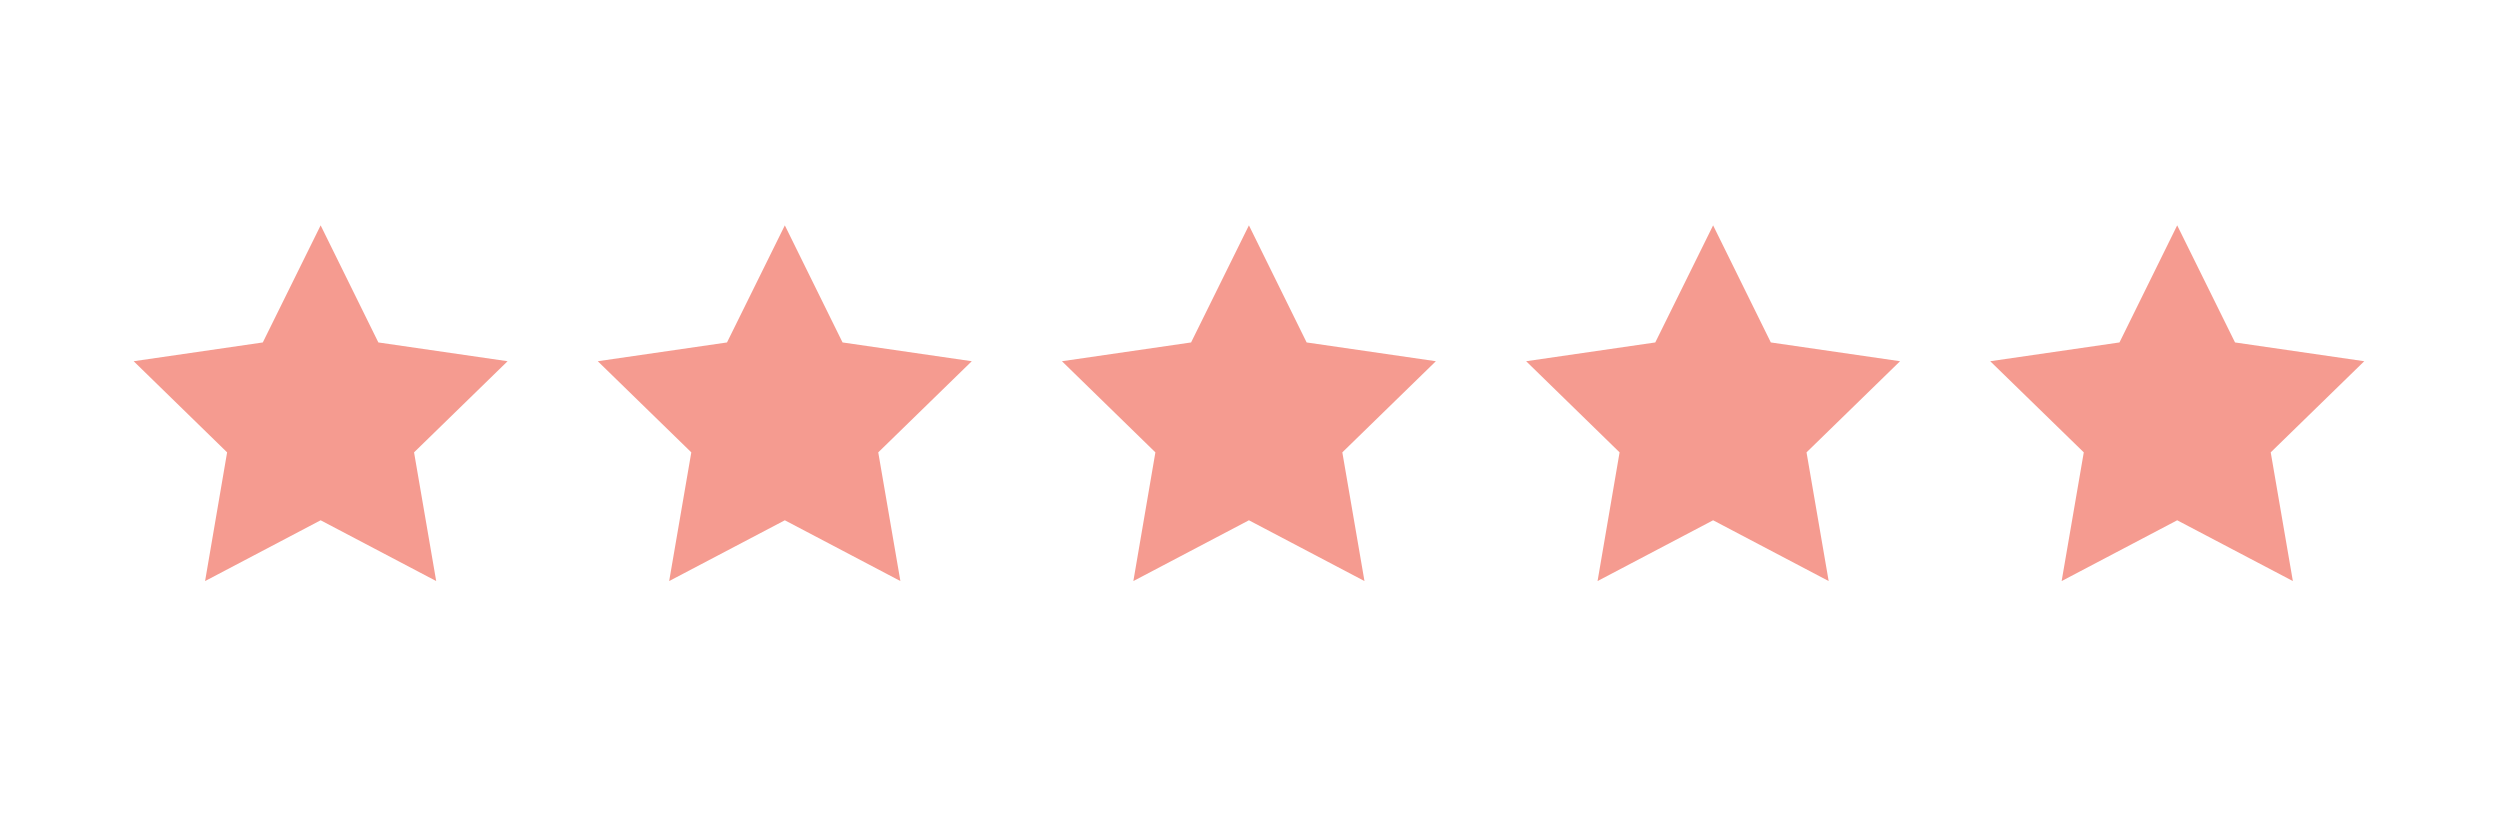 <svg xmlns="http://www.w3.org/2000/svg" xmlns:xlink="http://www.w3.org/1999/xlink" width="120" zoomAndPan="magnify" viewBox="0 0 90 30" height="40" preserveAspectRatio="xMidYMid meet" version="1.0"><defs><clipPath id="ad761920f3"><path d="M 4.355 8.113 L 19 8.113 L 19 21 L 4.355 21 Z M 4.355 8.113 " clip-rule="nonzero"/></clipPath><clipPath id="c3c19ff160"><path d="M 21 8.113 L 35 8.113 L 35 21 L 21 21 Z M 21 8.113 " clip-rule="nonzero"/></clipPath><clipPath id="f3cd481df0"><path d="M 38 8.113 L 52 8.113 L 52 21 L 38 21 Z M 38 8.113 " clip-rule="nonzero"/></clipPath><clipPath id="70b7a1bcbd"><path d="M 54 8.113 L 69 8.113 L 69 21 L 54 21 Z M 54 8.113 " clip-rule="nonzero"/></clipPath><clipPath id="4a94498f80"><path d="M 71 8.113 L 85.645 8.113 L 85.645 21 L 71 21 Z M 71 8.113 " clip-rule="nonzero"/></clipPath></defs><g clip-path="url(#ad761920f3)"><path fill="#f59b90" d="M 13.621 12.328 L 11.543 8.113 L 9.461 12.328 L 4.812 13.004 L 8.176 16.285 L 7.383 20.918 L 11.543 18.73 L 15.703 20.918 L 14.906 16.285 L 18.273 13.004 Z M 13.621 12.328 " fill-opacity="1" fill-rule="nonzero"/></g><g clip-path="url(#c3c19ff160)"><path fill="#f59b90" d="M 30.332 12.328 L 28.254 8.113 L 26.172 12.328 L 21.52 13.004 L 24.887 16.285 L 24.09 20.918 L 28.254 18.73 L 32.414 20.918 L 31.617 16.285 L 34.984 13.004 Z M 30.332 12.328 " fill-opacity="1" fill-rule="nonzero"/></g><g clip-path="url(#f3cd481df0)"><path fill="#f59b90" d="M 47.039 12.328 L 44.961 8.113 L 42.879 12.328 L 38.23 13.004 L 41.594 16.285 L 40.801 20.918 L 44.961 18.73 L 49.121 20.918 L 48.324 16.285 L 51.691 13.004 Z M 47.039 12.328 " fill-opacity="1" fill-rule="nonzero"/></g><g clip-path="url(#70b7a1bcbd)"><path fill="#f59b90" d="M 63.75 12.328 L 61.672 8.113 L 59.59 12.328 L 54.941 13.004 L 58.305 16.285 L 57.512 20.918 L 61.672 18.73 L 65.832 20.918 L 65.035 16.285 L 68.402 13.004 Z M 63.75 12.328 " fill-opacity="1" fill-rule="nonzero"/></g><g clip-path="url(#4a94498f80)"><path fill="#f59b90" d="M 85.113 13.004 L 80.461 12.328 L 78.379 8.113 L 76.301 12.328 L 71.648 13.004 L 75.016 16.285 L 74.219 20.918 L 78.379 18.73 L 82.543 20.918 L 81.746 16.285 Z M 85.113 13.004 " fill-opacity="1" fill-rule="nonzero"/></g></svg>
